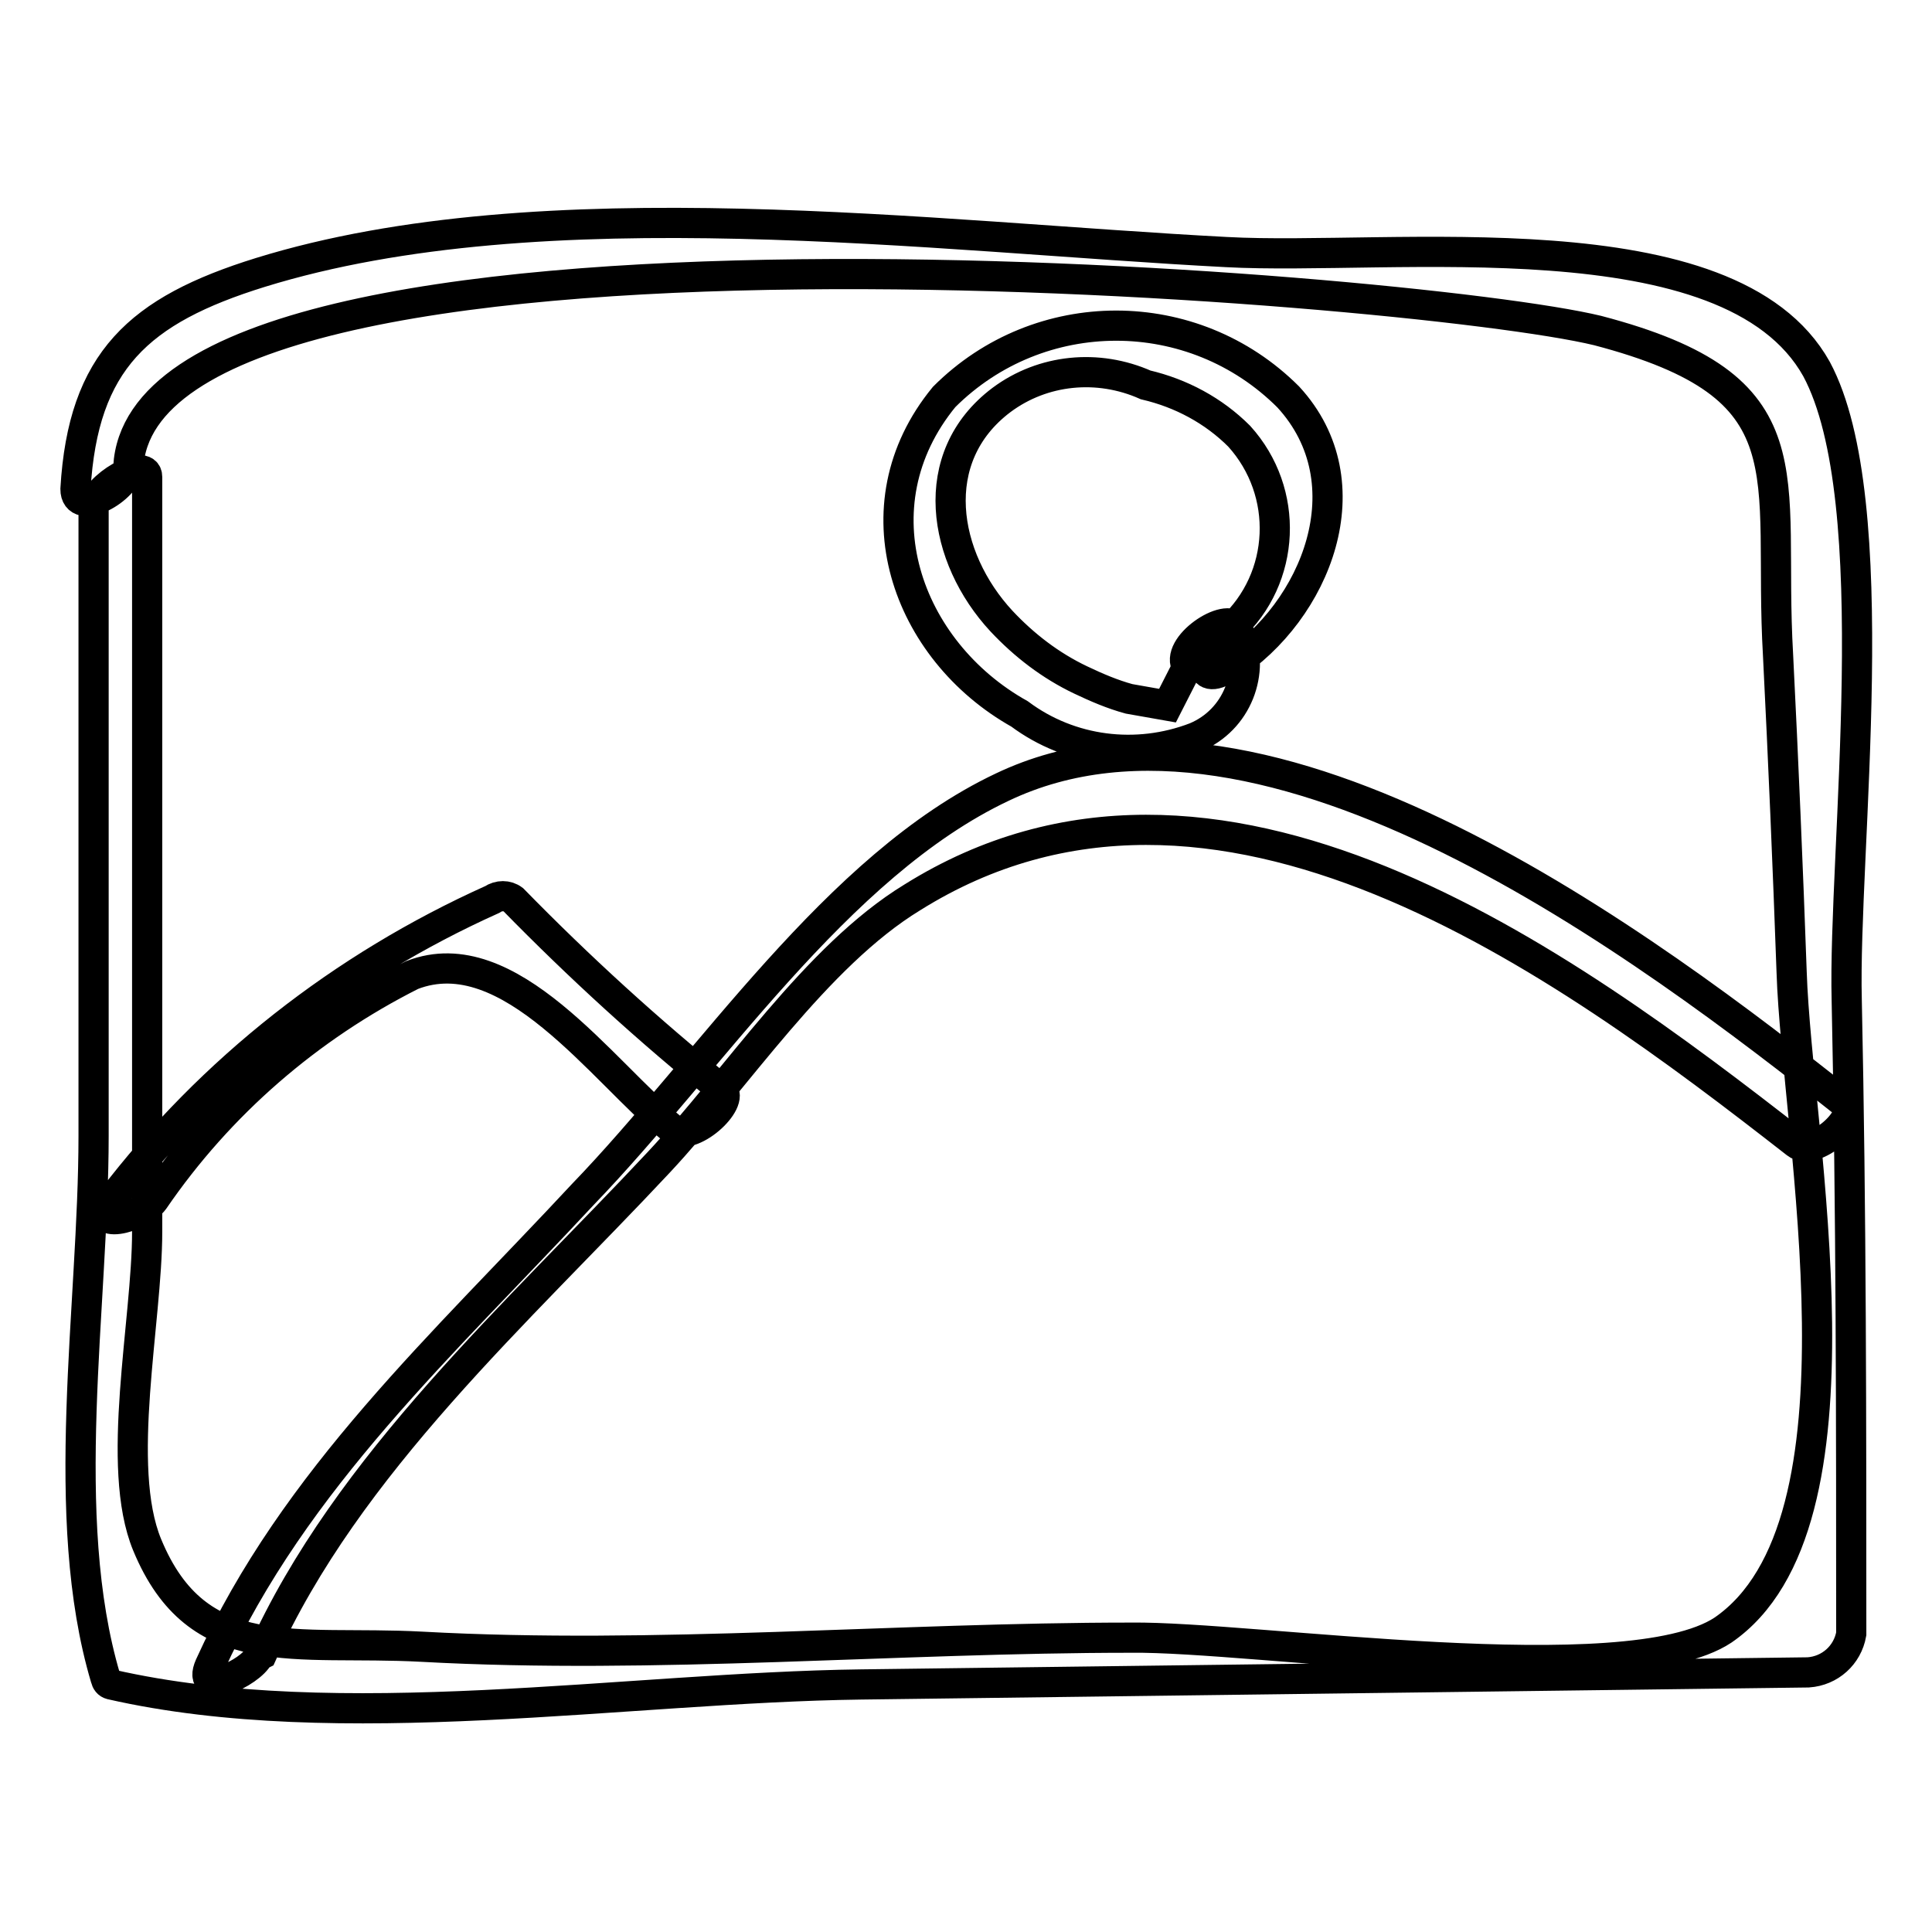 <?xml version="1.0" encoding="utf-8"?>
<!-- Svg Vector Icons : http://www.onlinewebfonts.com/icon -->
<!DOCTYPE svg PUBLIC "-//W3C//DTD SVG 1.1//EN" "http://www.w3.org/Graphics/SVG/1.1/DTD/svg11.dtd">
<svg version="1.1" xmlns="http://www.w3.org/2000/svg" xmlns:xlink="http://www.w3.org/1999/xlink" x="0px" y="0px" viewBox="0 0 256 256" enable-background="new 0 0 256 256" xml:space="preserve">
<g> <path stroke-width="4" fill-opacity="0" stroke="#000000"  d="M12.4,67.6v82.9c0,22.7-4.8,50.4,1.6,71.9c0.1,0.4,0.3,0.7,0.7,0.8c30.3,6.9,68.3,0.4,99.4,0l125.5-1.6 c2.9-0.2,5.2-2.3,5.7-5.1c0-27.9,0-55.8-0.6-84c-0.5-19.5,5.4-66.1-4-83.6c-11.5-20.6-56.3-14.3-78.2-15.5 c-38.6-2-90.5-8.9-128,2.7c-16.1,5-23.5,11.7-24.5,28.7c0,3.8,6.9,0,7-2.9c2-38.1,170.4-24,194.7-18.1c28.6,7.5,22.5,18.8,23.9,43 c0.7,14,1.3,28,1.8,42c0.7,21.7,11.3,73.2-9.1,87.2c-12.7,8.4-62.4,0.8-78.4,1c-31.1,0-63,2.9-94,1.2c-16.8-0.9-29.7,2.7-36.4-13.5 c-4.3-10.4,0-29.6,0-41.5V63.2c0-2.7-7.1,1.3-7.1,4.1V67.6z M20.4,159c8.7-12.7,20.5-22.9,34.2-29.8c12.9-5,25.2,12.8,34.5,20.4 c2.4,1.9,8.4-3.6,6.6-5.2c-9.7-7.8-19-16.3-27.7-25.2c-0.8-0.6-1.9-0.6-2.8,0c-19.8,8.9-37.2,22.5-50.4,39.8 C11.5,163.2,18.6,161.5,20.4,159L20.4,159z M34.7,219.2C46,194,68.8,173.8,87.3,154c10.2-10.9,20.8-27.3,33.6-35.1 c40.3-25.2,86.1,8.4,117.1,32.6c2.4,1.9,8.4-3.6,6.6-5.2c-26.1-20.7-76.6-58.8-111.8-42c-22,10.4-38.8,36.6-55.6,54 c-18.3,19.7-38.2,37.7-49.4,62.4c-1.9,4.3,5.4,1,6.5-1.3L34.7,219.2z M162.9,88.4c11.5-7.4,18.3-24.4,7.8-35.8 c-12.6-12.6-33-12.6-45.6,0c-11.9,14.5-5,33.6,10,42c6.7,5,15.5,6.1,23.3,3.1c5.5-2.3,8-8.6,5.7-14.1c0-0.1-0.1-0.2-0.2-0.4 c-1.3-2.3-8.4,2.5-6.6,5.2l-2.6,5.1l-5.1-0.9c-2.2-0.6-4.3-1.5-6.4-2.5c-4-1.9-7.5-4.6-10.5-7.8c-7.8-8.4-10.1-21.7,0-29.3 c5.5-4.1,12.8-4.8,19.1-2c4.7,1.1,9,3.4,12.4,6.8c6.7,7.4,6.2,18.8-1.1,25.5c-0.2,0.2-0.5,0.4-0.7,0.6 C159,86,158.2,91.5,162.9,88.4L162.9,88.4z"/></g>
</svg>